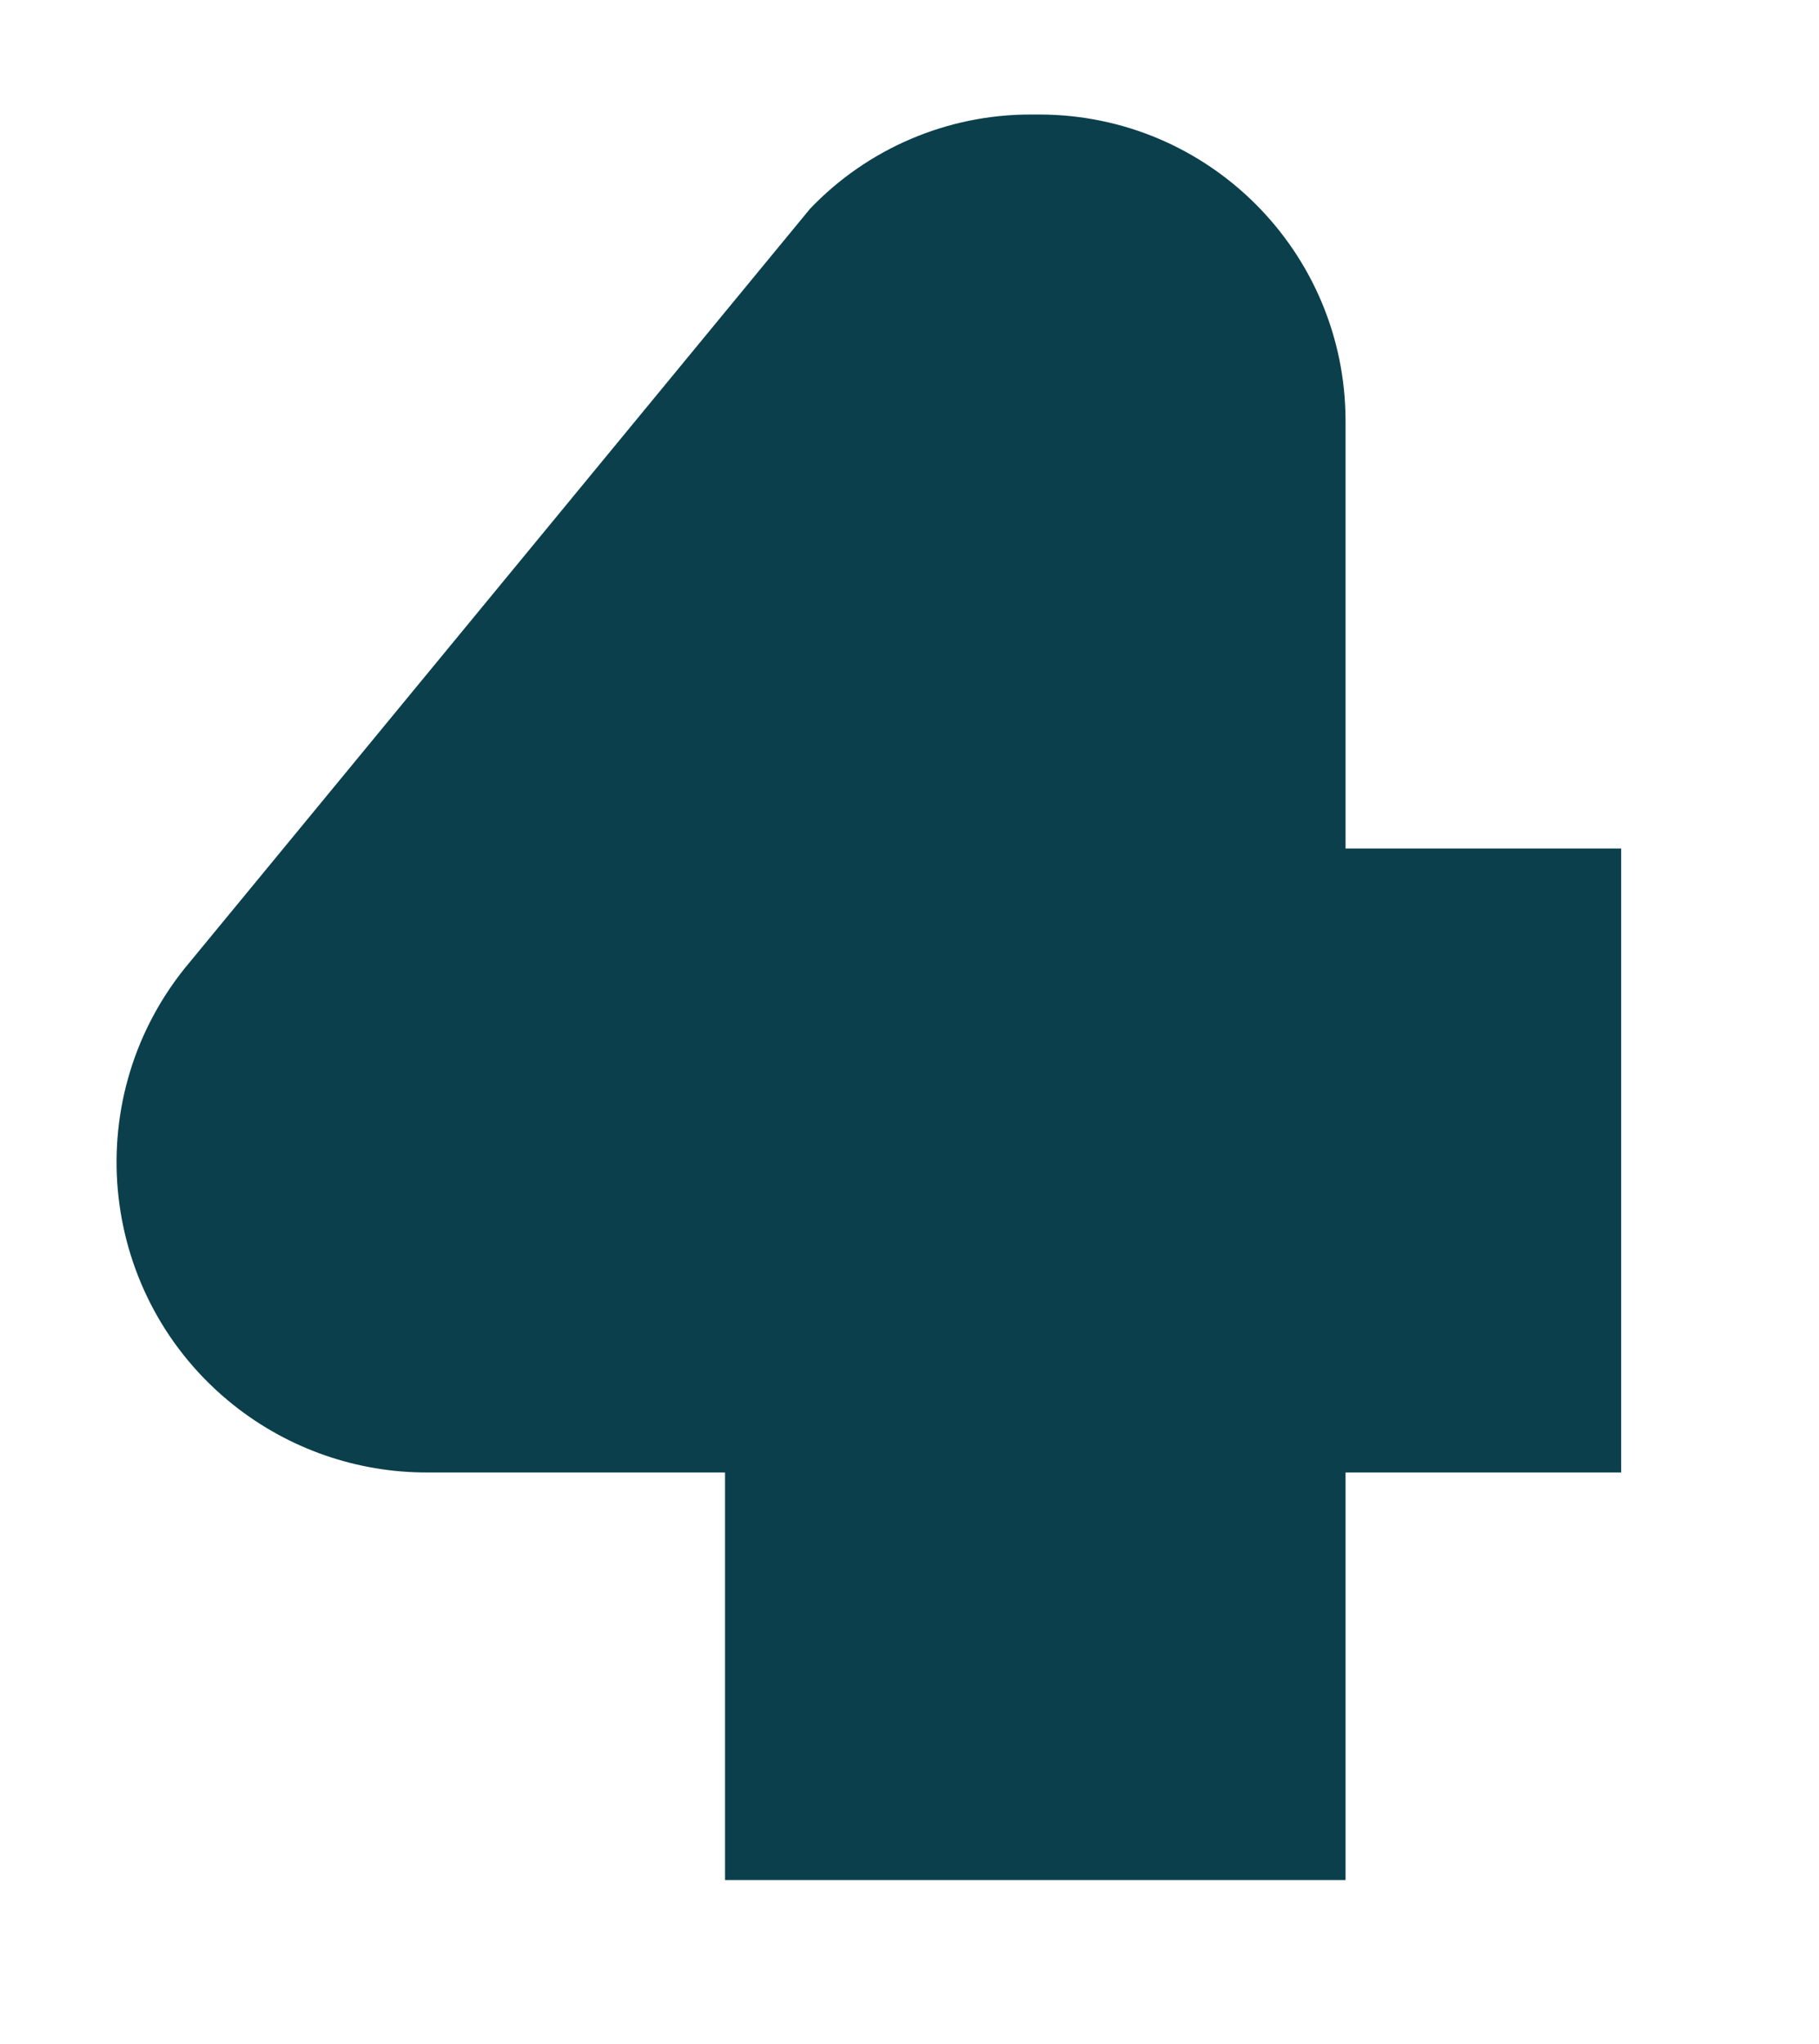 <?xml version="1.0" encoding="utf-8"?>
<!-- Generator: Adobe Illustrator 25.4.1, SVG Export Plug-In . SVG Version: 6.00 Build 0)  -->
<svg version="1.1" xmlns="http://www.w3.org/2000/svg" xmlns:xlink="http://www.w3.org/1999/xlink" x="0px" y="0px"
	 viewBox="0 0 665 747" style="enable-background:new 0 0 665 747;" xml:space="preserve">
<style type="text/css">
	.st0{fill:#0B3F4C;}
	.st1{fill:#EC5340;}
	.st2{fill:none;stroke:#0B3F4C;stroke-width:3.75;stroke-miterlimit:10;}
	.st3{clip-path:url(#SVGID_00000093858706536859548840000013306122730885815441_);}
	.st4{fill:url(#SVGID_00000139996756765351039070000017456282811631932051_);}
	.st5{fill:#FFFFFF;}
	.st6{clip-path:url(#SVGID_00000062913894390344846880000004518514579806825140_);fill:#0B3F4C;}
	.st7{fill:none;stroke:#EC5340;stroke-width:3;stroke-miterlimit:10;}
	.st8{opacity:0.2;fill:url(#);}
	.st9{fill:#EC5340;stroke:#EC5340;stroke-miterlimit:10;}
	.st10{opacity:0.8;fill:#0B3F4C;}
	.st11{fill:none;stroke:#0B3F4C;stroke-width:5;stroke-miterlimit:10;}
	.st12{fill:#E6E6E6;}
	.st13{fill:#B3B3B3;}
	.st14{fill:#FFFFFF;stroke:#0B3F4C;stroke-width:3;stroke-miterlimit:10;}
	.st15{fill:none;stroke:#EC5340;stroke-width:1.293;stroke-miterlimit:10;}
</style>
<g id="Layer_2">
</g>
<g id="Layer_1">
	<path class="st0" d="M491.91,310.06V153.71c-0.08-61.68-50.02-111.67-111.69-111.86h-3.48c-30.43-0.02-59.55,12.42-80.58,34.42
		L67.33,354.08C28.32,403.03,36.36,474.34,85.3,513.37c20.19,16.08,45.25,24.8,71.05,24.71h108.71V687h226.85V538.08h100.77V310.06
		H491.91L491.91,310.06L491.91,310.06z"/>
	<g>
		<defs>
			<path id="SVGID_00000097496557822018725240000015064007486952763052_" d="M510.91,331.06V174.71
				c-0.08-61.68-50.02-111.67-111.69-111.86h-3.48c-30.43-0.02-59.55,12.42-80.58,34.42L86.33,375.08
				c-39.02,48.94-30.97,120.26,17.97,159.28c20.19,16.08,45.25,24.8,71.05,24.71h108.71V708h226.85V559.08h100.77V331.06H510.91
				L510.91,331.06L510.91,331.06z"/>
		</defs>
		<clipPath id="SVGID_00000053522538813577469010000004515885485720729231_">
			<use xlink:href="#SVGID_00000097496557822018725240000015064007486952763052_"  style="overflow:visible;"/>
		</clipPath>
	</g>
</g>
</svg>
